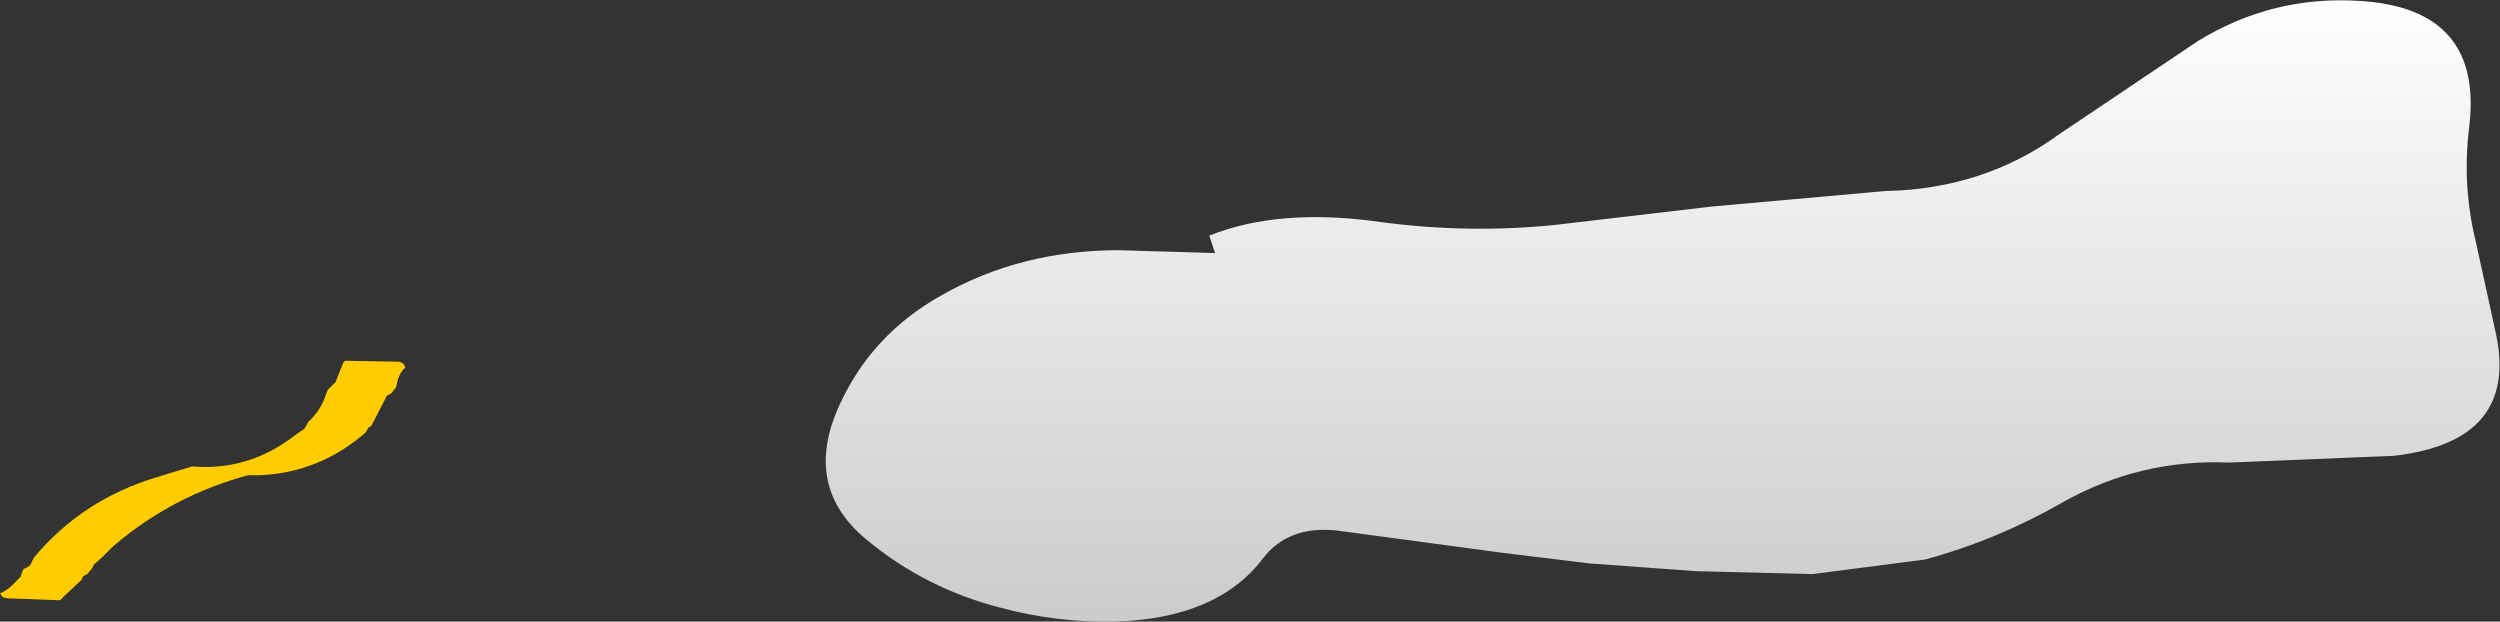 <?xml version="1.0" encoding="UTF-8" standalone="no"?>
<svg xmlns:xlink="http://www.w3.org/1999/xlink" height="32.05px" width="128.9px" xmlns="http://www.w3.org/2000/svg">
  <rect width="100%" height="100%" fill="#333333" stroke="none"/>
  <g transform="matrix(1.0, 0.0, 0.0, 1.0, 13.7, -12.15)">
    <path d="M7.1 30.9 L7.2 31.1 Q6.85 31.4 6.75 32.0 L6.7 32.15 6.45 32.45 6.25 32.55 5.45 34.1 5.3 34.2 5.15 34.45 Q2.8 36.5 -0.25 36.65 L-0.9 36.65 Q-4.8 37.7 -7.85 40.3 L-8.45 40.9 -8.85 41.25 -8.95 41.45 -9.2 41.75 -9.4 41.85 -9.5 42.05 -10.35 42.85 -10.6 43.1 -13.3 43.0 -13.5 42.95 -13.55 42.95 -13.7 42.75 Q-13.25 42.55 -12.9 42.15 L-12.65 41.9 -12.5 41.5 -12.3 41.4 -12.15 41.3 -11.95 40.9 Q-9.45 37.9 -5.6 36.75 L-3.8 36.2 Q-0.9 36.45 1.5 34.6 L2.0 34.25 2.2 33.9 Q2.85 33.3 3.1 32.5 L3.2 32.25 3.45 32.0 3.6 31.85 4.0 30.85 4.1 30.75 6.9 30.8 7.1 30.9" fill="#ffcc00" fill-rule="evenodd" stroke="none"/>
    <path d="M113.6 18.8 Q113.25 21.75 113.95 24.6 L115.0 29.4 Q116.15 34.9 109.75 35.65 L101.25 36.0 Q96.65 35.8 92.65 38.05 89.25 40.0 85.55 41.0 L79.75 41.75 73.75 41.6 68.25 41.2 63.75 40.65 55.2 39.5 Q52.75 39.25 51.45 40.9 49.1 44.05 43.75 44.2 40.75 44.25 37.95 43.5 34.0 42.5 30.95 39.95 27.65 37.2 29.6 33.0 31.25 29.4 34.8 27.4 38.9 25.05 44.0 25.05 L48.95 25.2 48.65 24.3 Q52.25 22.85 57.5 23.6 62.0 24.2 66.45 23.75 L74.55 22.8 83.5 22.0 Q88.6 21.9 92.5 19.05 L99.65 14.25 Q103.5 11.9 108.0 12.2 114.4 12.6 113.6 18.8" fill="url(#gradient0)" fill-rule="evenodd" stroke="none"/>
  </g>
  <defs>
    <linearGradient gradientTransform="matrix(0.0, -0.02, 0.053, 0.0, 72.05, 28.2)" gradientUnits="userSpaceOnUse" id="gradient0" spreadMethod="pad" x1="-819.2" x2="819.2">
      <stop offset="0.027" stop-color="#cccccc"/>
      <stop offset="1.0" stop-color="#ffffff"/>
      <stop offset="1.0" stop-color="#c5c709"/>
    </linearGradient>
  </defs>
</svg>
